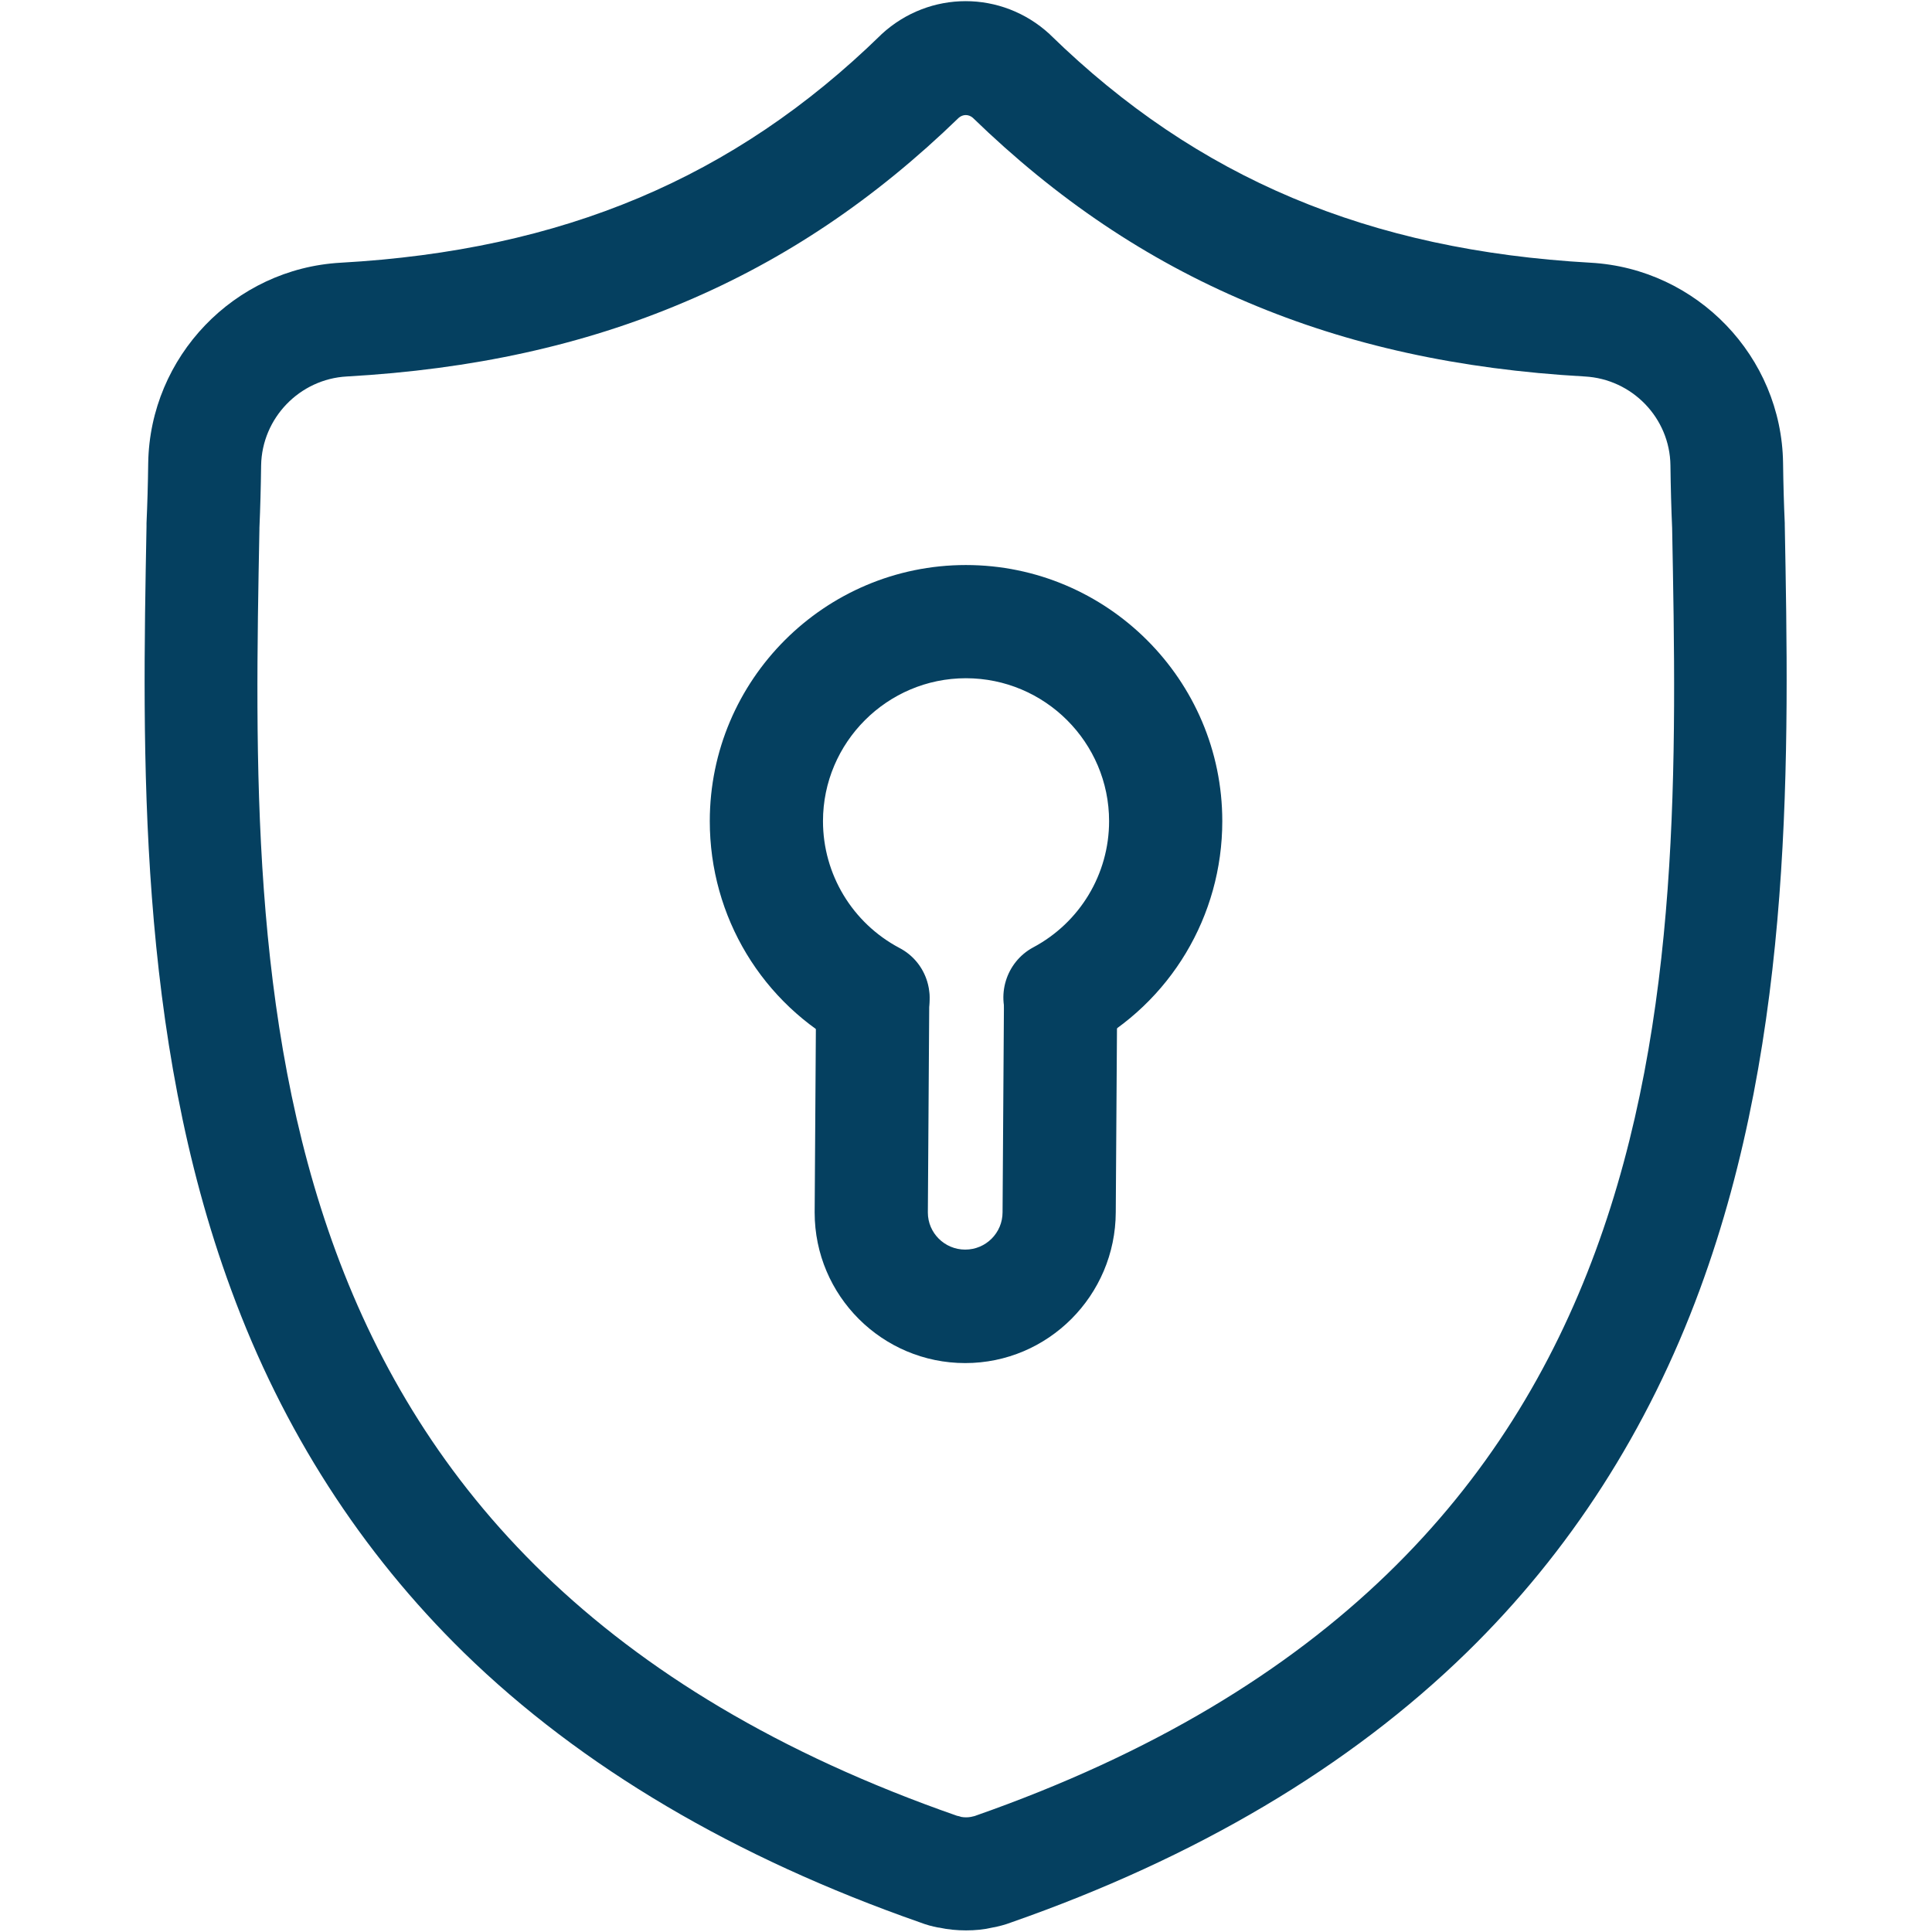 <?xml version="1.0" encoding="UTF-8"?>
<!-- Generator: Adobe Illustrator 28.0.0, SVG Export Plug-In . SVG Version: 6.00 Build 0)  -->
<svg xmlns="http://www.w3.org/2000/svg" xmlns:xlink="http://www.w3.org/1999/xlink" version="1.1" id="svg2538" x="0px" y="0px" viewBox="0 0 682.7 682.7" style="enable-background:new 0 0 682.7 682.7;" xml:space="preserve">
<style type="text/css">
	.st0{fill:#054060;}
</style>
<g id="g2548">
	<g id="g2554" transform="translate(458.172,372.633)">
		<g id="path2556">
			<path class="st0" d="M-116.8,309.5c-3.2,0-6.4-0.3-9.6-1l-0.2,0c-2.2-0.4-4.3-1-6.4-1.8c-65.5-22.9-119.8-54.9-161.2-95.3     c-36.3-35.5-64.1-78.6-82.3-128.3c-33.3-90.3-31.4-189.7-29.9-269.7l0-1.2c0.3-6.6,0.5-13.5,0.6-21.2c0.6-37.6,30.4-68.7,68-70.8     c78.4-4.4,139-29.9,190.8-80.4l0.4-0.4c16.9-15.5,42.4-15.5,59.3,0l0.4,0.4c51.8,50.5,112.4,76,190.8,80.4     c37.6,2.1,67.5,33.2,68,70.8c0.1,7.7,0.3,14.6,0.6,21.2l0,0.5c1.5,80.1,3.4,179.7-30,270.3c-18.3,49.7-46,92.8-82.4,128.3     c-41.4,40.4-95.5,72.5-161,95.4c-2.1,0.8-4.4,1.4-6.6,1.8C-110.4,309.2-113.6,309.5-116.8,309.5z M-118.5,269.4     c1.1,0.2,2.3,0.2,3.4,0c0.4-0.1,0.9-0.2,1.3-0.3c253.3-88.6,249.6-291.8,246.5-455.2c-0.3-6.9-0.5-14.1-0.6-22.1     c-0.2-16.7-13.5-30.5-30.3-31.4c-44.4-2.5-83.3-11-119.1-26.2c-35.8-15.1-67.5-36.5-97.1-65.2c-1.5-1.3-3.5-1.3-5,0     c-29.6,28.7-61.3,50.1-97.1,65.2c-35.8,15.2-74.8,23.7-119.1,26.2c-16.7,0.9-30,14.7-30.3,31.4c-0.1,8-0.3,15.2-0.6,22.1l0,0.4     c-3.1,163.2-7,366.3,246.5,454.7C-119.5,269.1-119,269.2-118.5,269.4L-118.5,269.4z"></path>
		</g>
	</g>
	<g id="g2558" transform="translate(280.913,247.662)">
		<g id="path2560">
			<path class="st0" d="M27.6,125c-3.1,0-6.3-0.7-9.3-2.3C-11.6,107-30.1,76.3-30.1,42.5C-30.1-7.4,10.5-48,60.4-48     C110.3-48,151-7.4,151,42.5c0,33.5-18.3,64.1-47.9,79.9c-9.7,5.2-21.9,1.5-27.1-8.2s-1.5-21.9,8.2-27.1     c16.5-8.8,26.8-25.9,26.8-44.6C111,14.7,88.3-8,60.4-8C32.6-8,9.9,14.7,9.9,42.5c0,18.8,10.4,36,27,44.8     c9.8,5.1,13.5,17.2,8.4,27C41.7,121.1,34.8,125,27.6,125z"></path>
		</g>
	</g>
	<g id="g2562" transform="translate(281.072,247.364)">
		<g id="path2564">
			<path class="st0" d="M60,234.3c-29.3,0-53.2-23.8-53.2-53.2l0-0.1l0.5-75.7c0.1-11,9-19.9,20-19.9c0,0,0.1,0,0.1,0     c11,0.1,19.9,9.1,19.9,20.1l-0.5,75.6c0,7.2,5.9,13.1,13.2,13.1c7.3,0,13.2-5.9,13.2-13.2v-0.1l0.5-75.6c0.1-11,9-19.9,20-19.9     c0,0,0.1,0,0.1,0c11,0.1,19.9,9.1,19.9,20.1l-0.5,75.5C113.1,210.4,89.3,234.3,60,234.3z"></path>
		</g>
	</g>
</g>
</svg>

